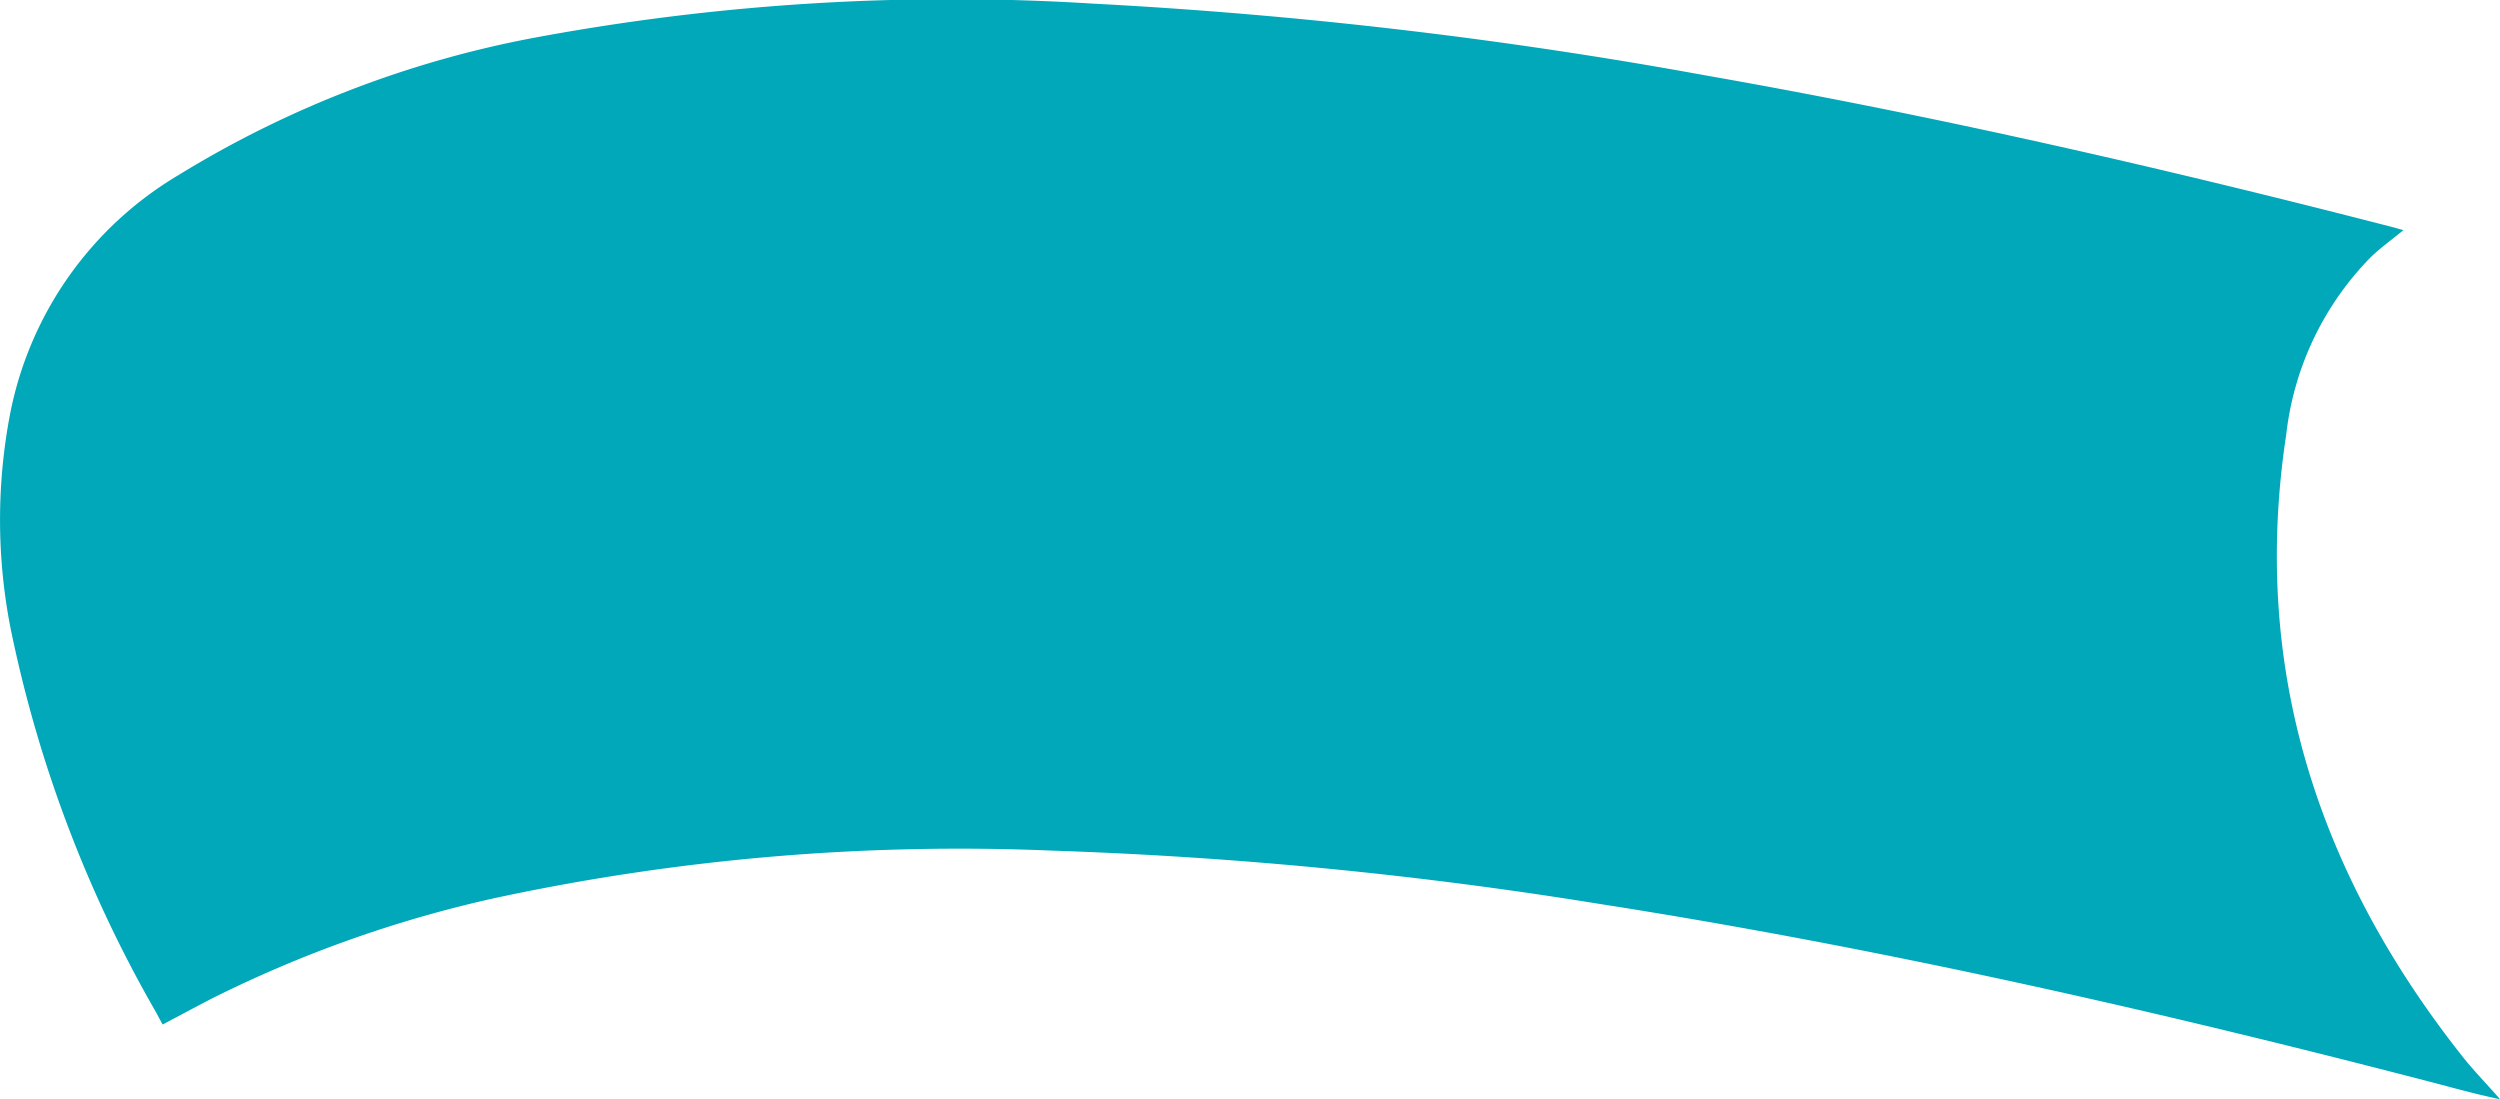 <svg xmlns="http://www.w3.org/2000/svg" width="114.306" height="50.261"><path data-name="パス 261" d="M114.306 50.261c-1.227-.263-2.123-.519-3.113-.777-12.594-3.273-25.273-6.16-38.136-8.167a196.934 196.934 0 00-24.916-2.423 101 101 0 00-25.547 2.175 55.887 55.887 0 00-12.885 4.575c-.529.269-2.273 1.2-2.273 1.2l-.313-.58a58.769 58.769 0 01-6.632-17.5 25.737 25.737 0 01-.023-9.869A16.327 16.327 0 018.136 8.021a47.983 47.983 0 0116.388-6.313A103.921 103.921 0 0149.94.164a220.141 220.141 0 0128.05 3.285c10.58 1.858 21.04 4.264 31.44 6.945.114.029.227.064.46.129-.547.449-1.048.807-1.487 1.23a13.779 13.779 0 00-3.873 8.131c-1.622 10.667 1.444 20.047 8.043 28.4.507.642 1.08 1.231 1.623 1.846z" fill="#00a8b9"/></svg>